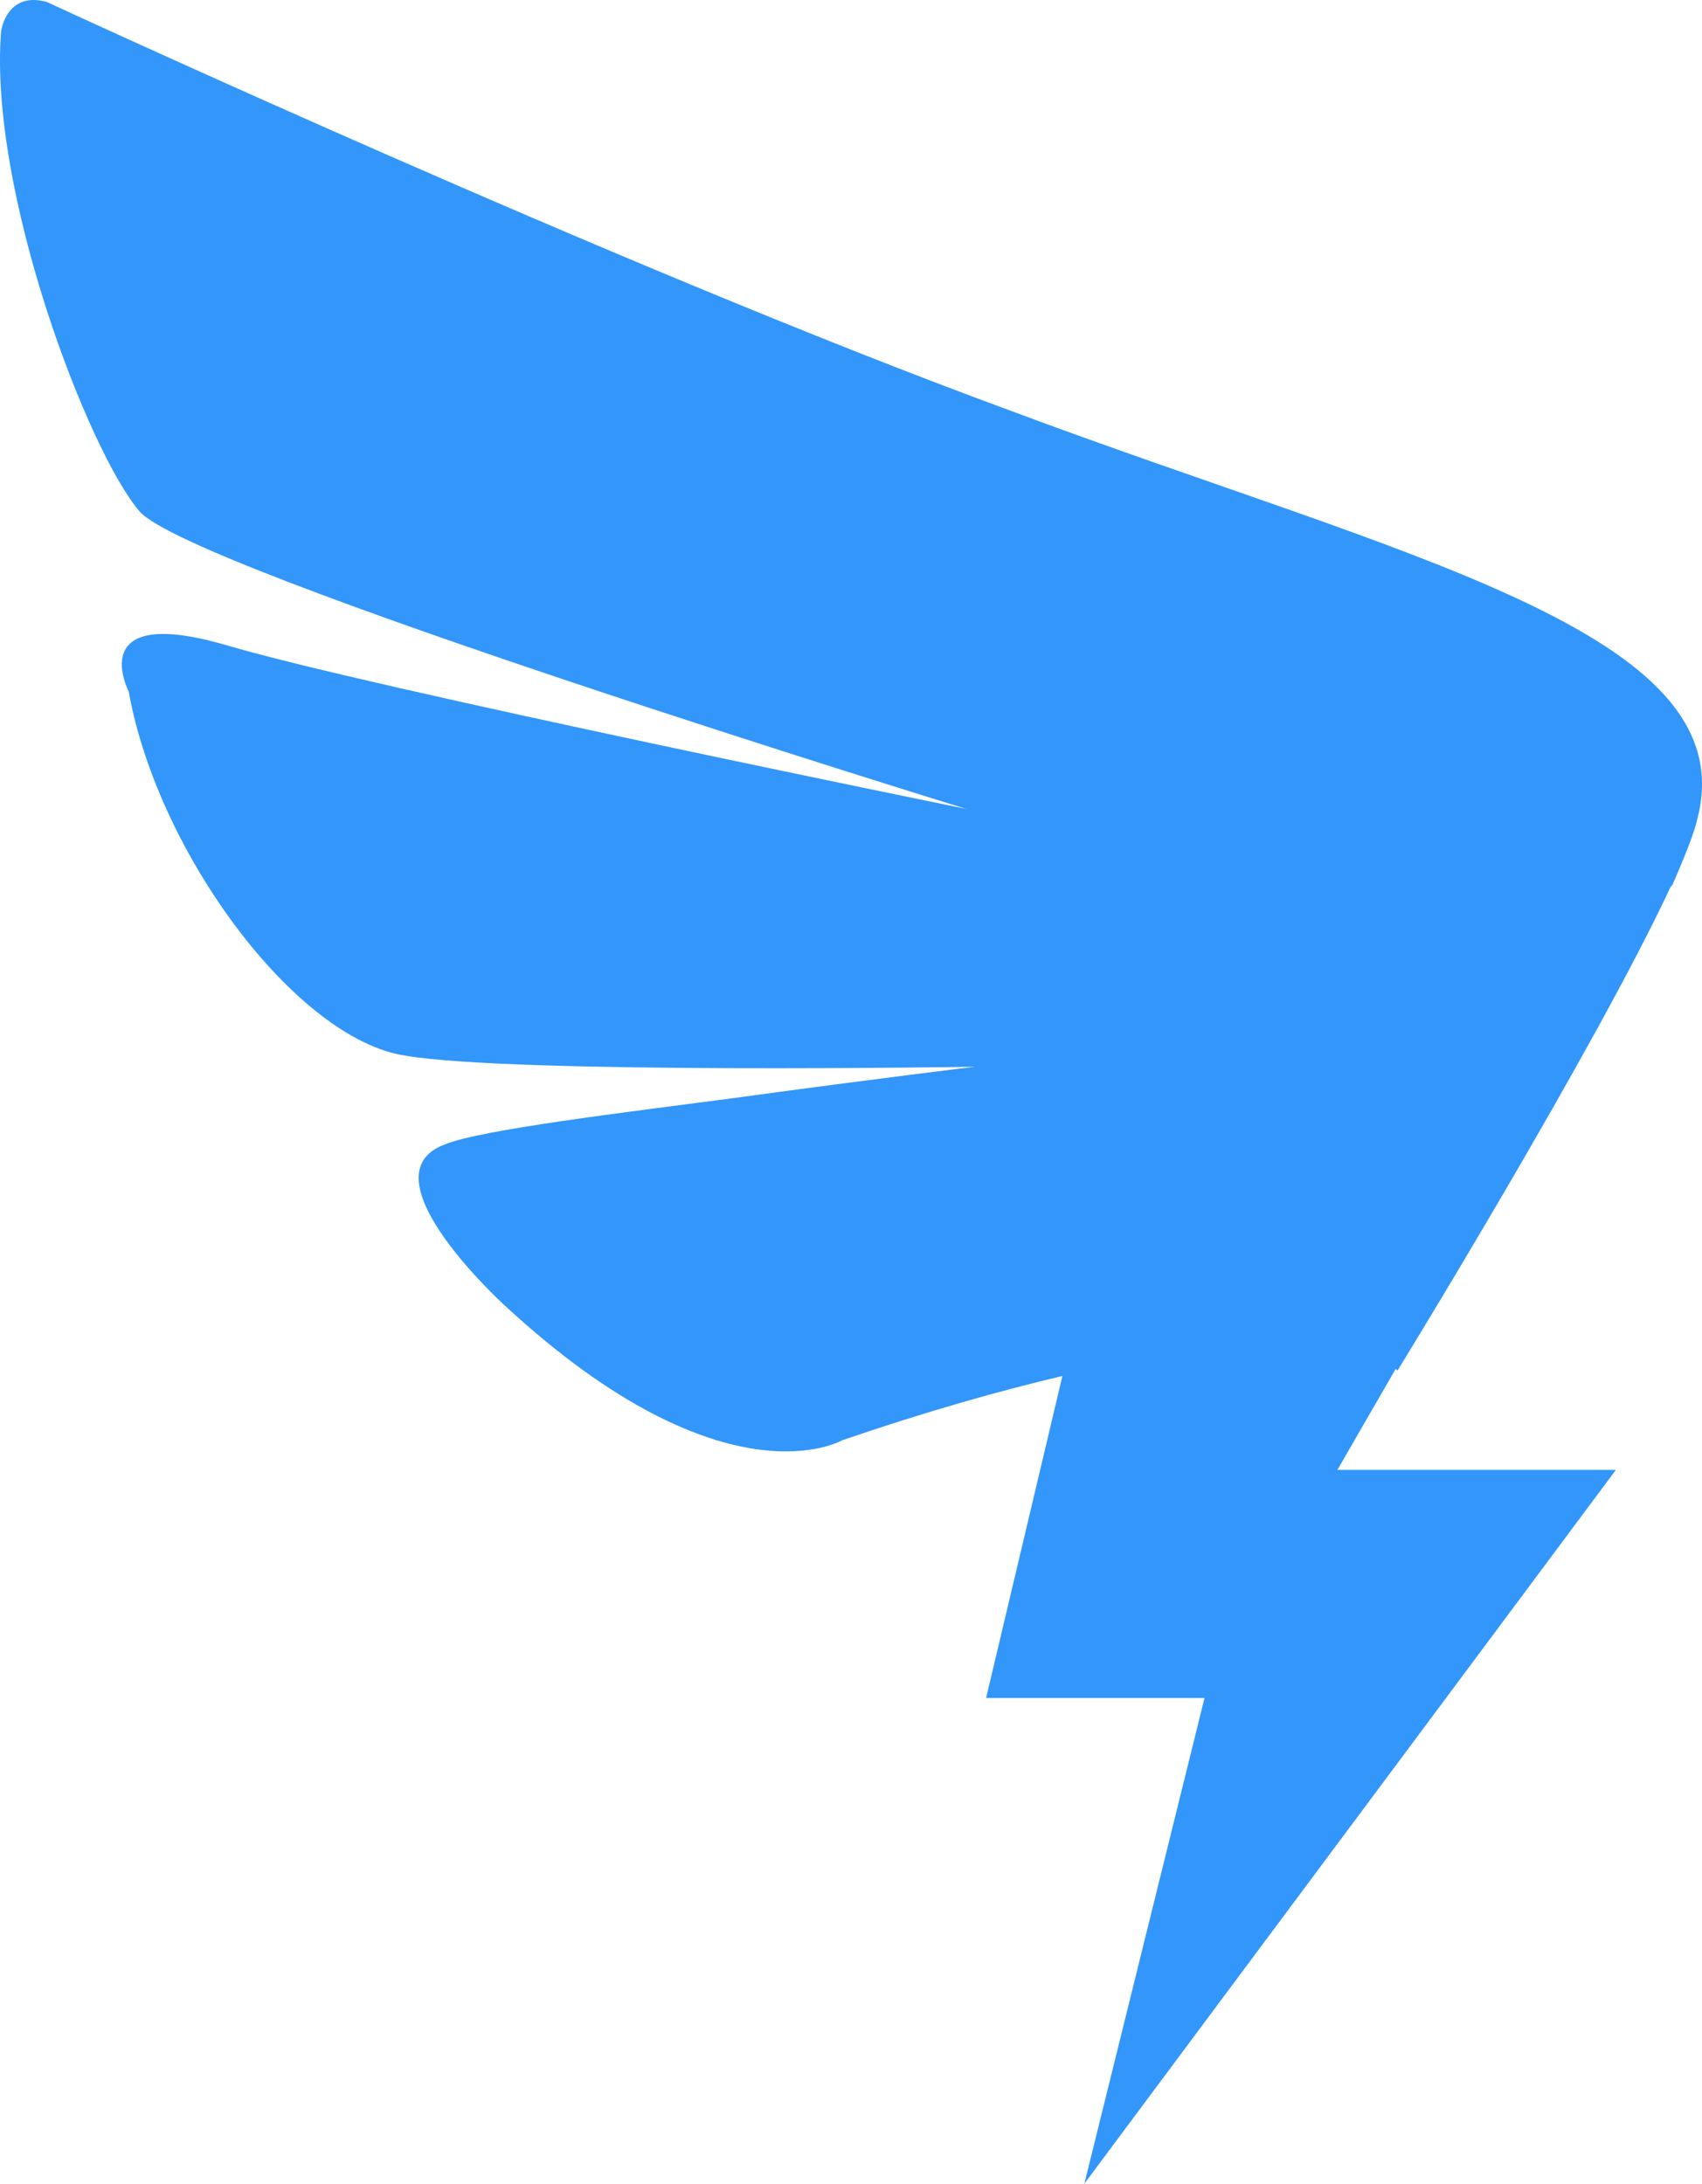 <?xml version="1.0" encoding="UTF-8"?>
<svg width="46px" height="59px" viewBox="0 0 46 59" version="1.1" xmlns="http://www.w3.org/2000/svg" xmlns:xlink="http://www.w3.org/1999/xlink">
    <title>路径</title>
    <g id="Page-1" stroke="none" stroke-width="1" fill="none" fill-rule="evenodd">
        <g id="产品与服务" transform="translate(-1034, -3032)" fill="#3296FA" fill-rule="nonzero">
            <path d="M1079.889,3054.068 C1079.793,3054.512 1079.545,3055.11 1079.201,3055.911 L1079.153,3055.959 C1077.09,3060.378 1071.77,3069.032 1071.77,3069.032 L1071.722,3068.984 L1070.146,3071.714 L1077.673,3071.714 L1063.307,3091 L1066.554,3077.879 L1060.651,3077.879 L1062.714,3069.177 C1061.043,3069.572 1059.075,3070.122 1056.764,3070.913 C1056.764,3070.913 1053.611,3072.756 1047.708,3067.334 C1047.708,3067.334 1043.725,3063.755 1046.037,3062.915 C1047.021,3062.52 1050.813,3062.066 1053.812,3061.671 C1057.843,3061.121 1060.355,3060.822 1060.355,3060.822 C1060.355,3060.822 1047.909,3061.024 1044.957,3060.523 C1042.006,3060.079 1038.261,3055.052 1037.478,3050.682 C1037.478,3050.682 1036.246,3048.299 1040.134,3049.437 C1043.973,3050.576 1060.116,3053.856 1060.116,3053.856 C1060.116,3053.856 1039.15,3047.411 1037.774,3045.819 C1036.399,3044.227 1033.686,3037.175 1034.03,3032.843 C1034.03,3032.843 1034.173,3031.753 1035.262,3032.052 C1035.262,3032.052 1050.717,3039.211 1061.291,3043.089 C1071.923,3047.064 1081.121,3049.051 1079.889,3054.068 Z" id="路径"></path>
        </g>
    </g>
</svg>